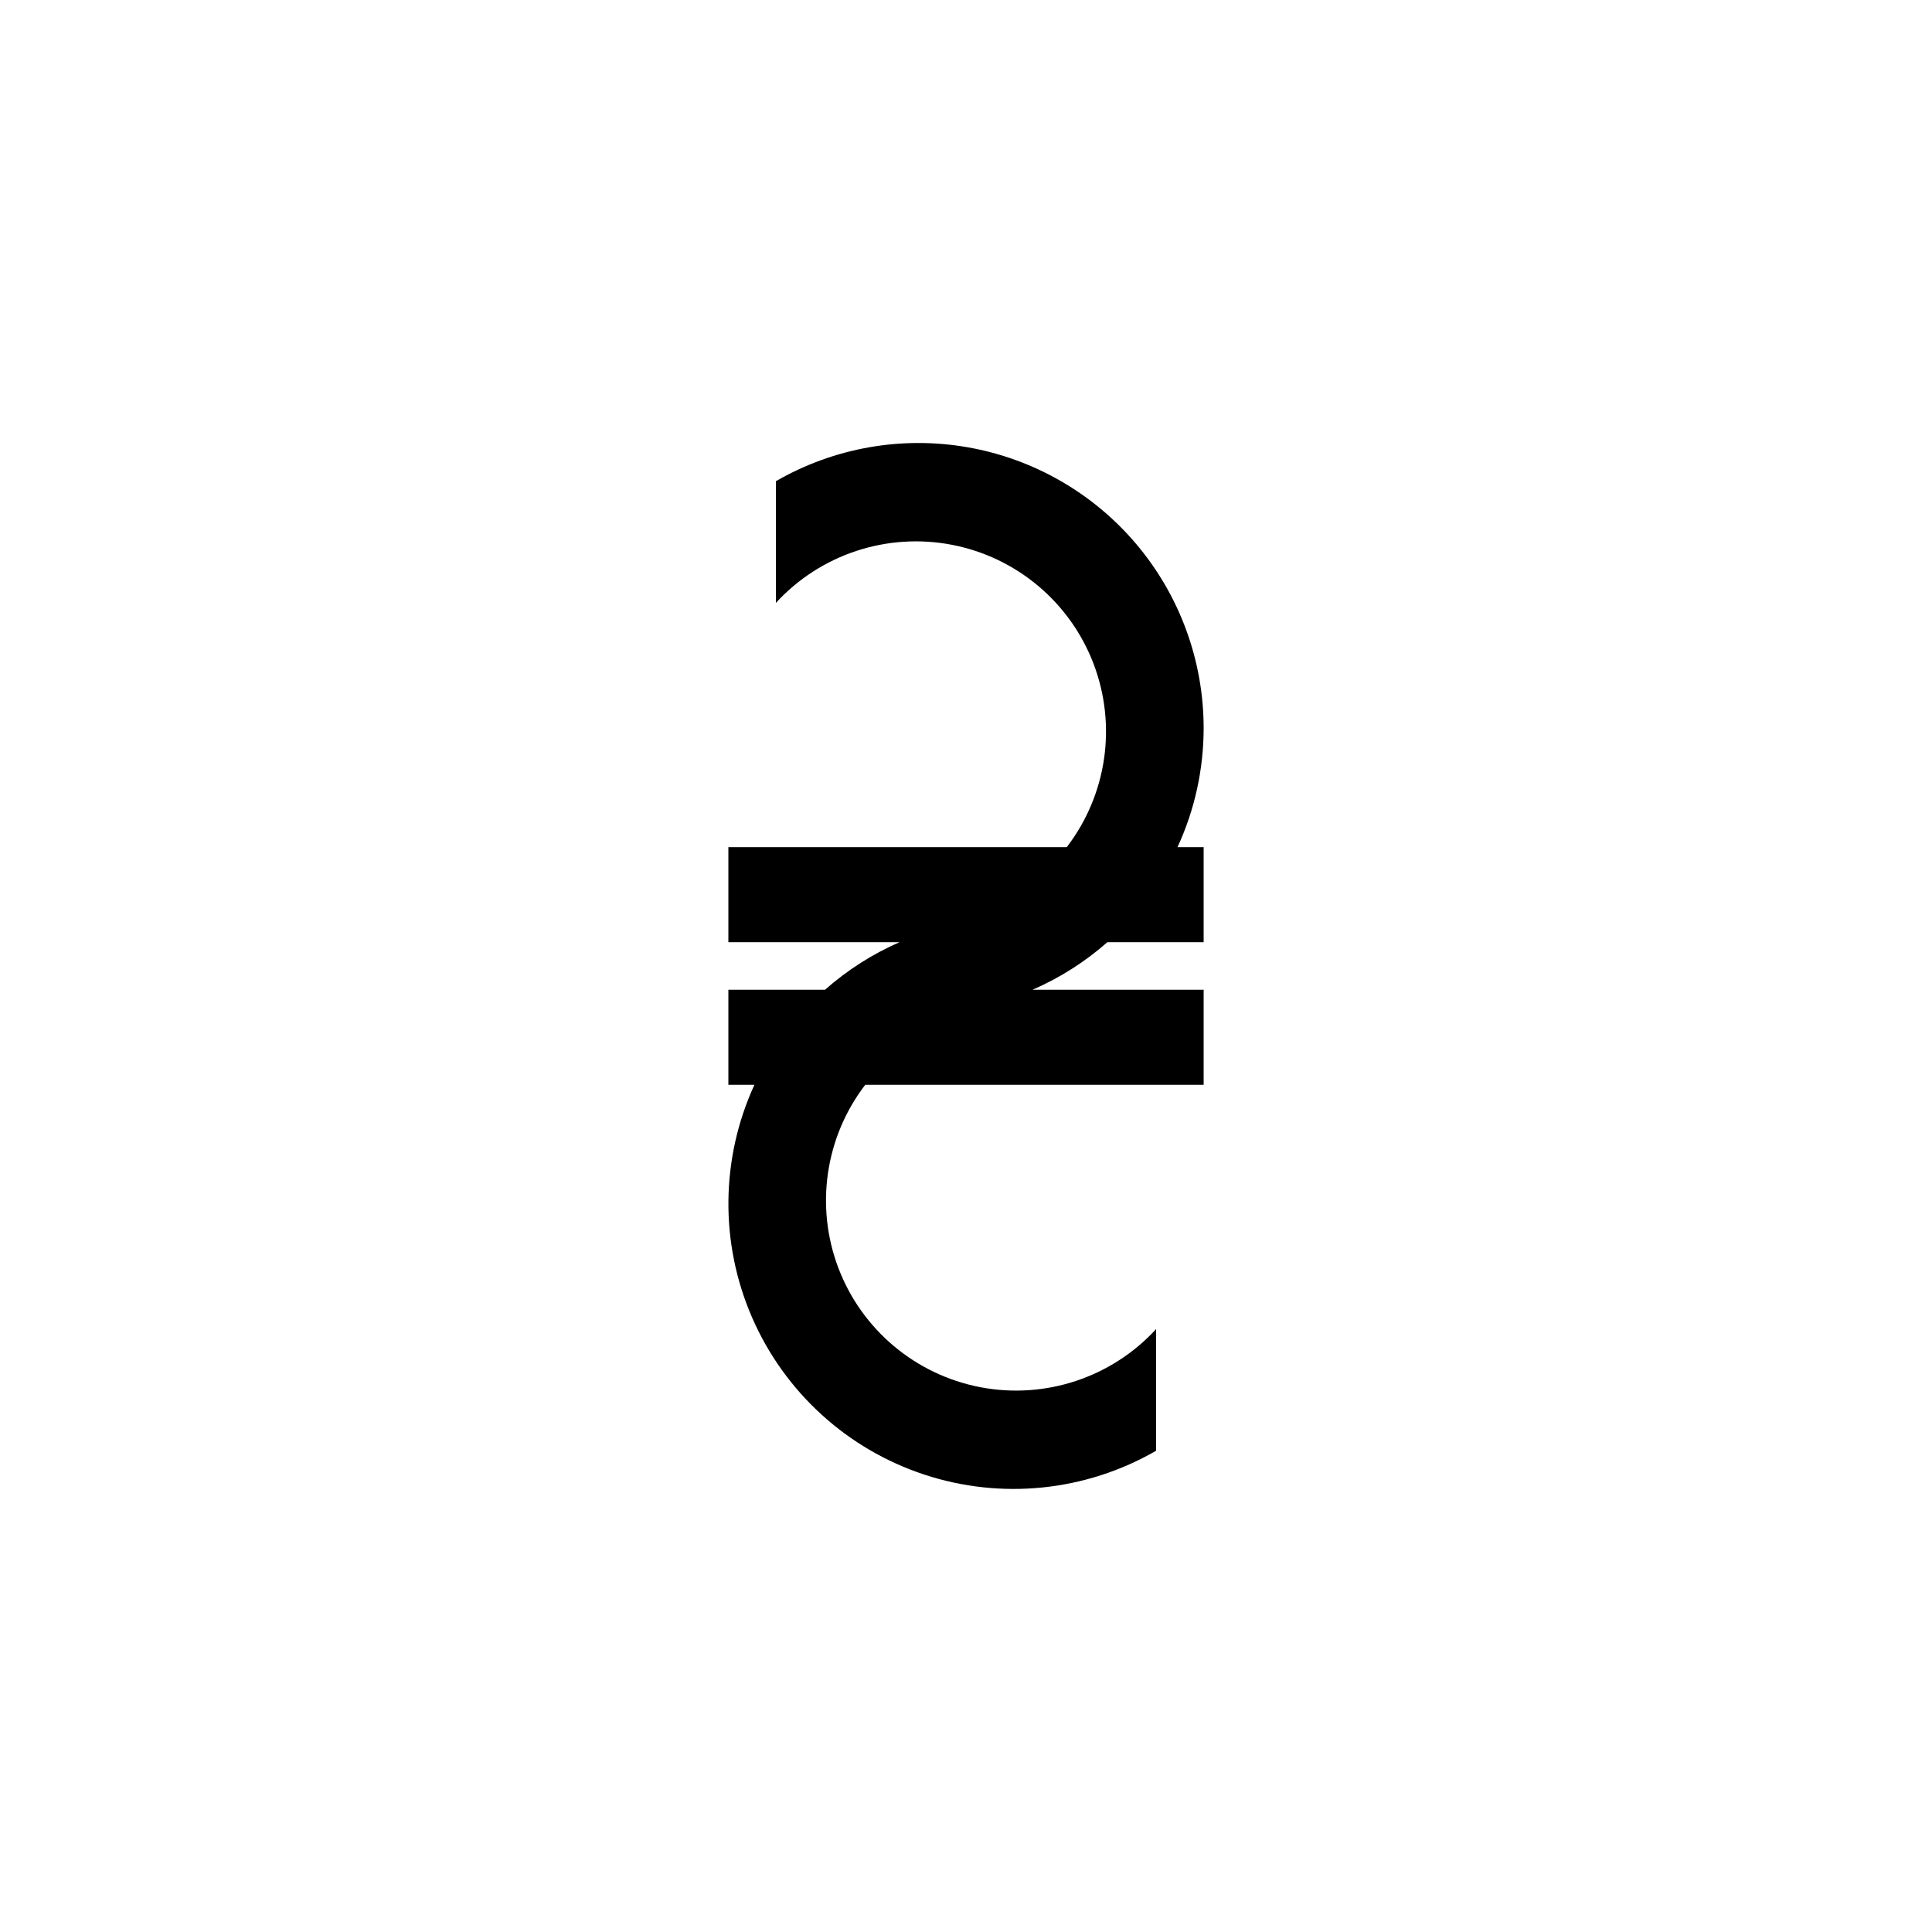 <?xml version="1.0" encoding="UTF-8"?>
<!-- Uploaded to: ICON Repo, www.iconrepo.com, Generator: ICON Repo Mixer Tools -->
<svg fill="#000000" width="800px" height="800px" version="1.1" viewBox="144 144 512 512" xmlns="http://www.w3.org/2000/svg">
 <path d="m462.98 337.02c0.008-17.773-6.242-34.98-17.66-48.602-11.418-13.617-27.273-22.777-44.773-25.867-17.504-3.09-35.535 0.086-50.926 8.973v32.242c11.816-12.863 29.453-18.688 46.609-15.395 17.152 3.297 31.375 15.242 37.586 31.57 6.207 16.324 3.516 34.703-7.113 48.566h-89.676v25.191l45.34-0.004c-7.188 3.152-13.84 7.398-19.723 12.598h-25.617v25.191h6.902c-8.98 19.555-9.195 42.008-0.594 61.73 8.598 19.727 25.199 34.848 45.637 41.578s42.773 4.43 61.41-6.328v-32.242c-11.816 12.863-29.453 18.691-46.605 15.395-17.156-3.297-31.379-15.242-37.59-31.566-6.207-16.328-3.516-34.707 7.113-48.566h89.68v-25.191h-45.344c7.223-3.141 13.914-7.391 19.824-12.598h25.52v-25.191h-6.926l-0.004 0.004c4.559-9.871 6.922-20.617 6.93-31.488z"/>
</svg>